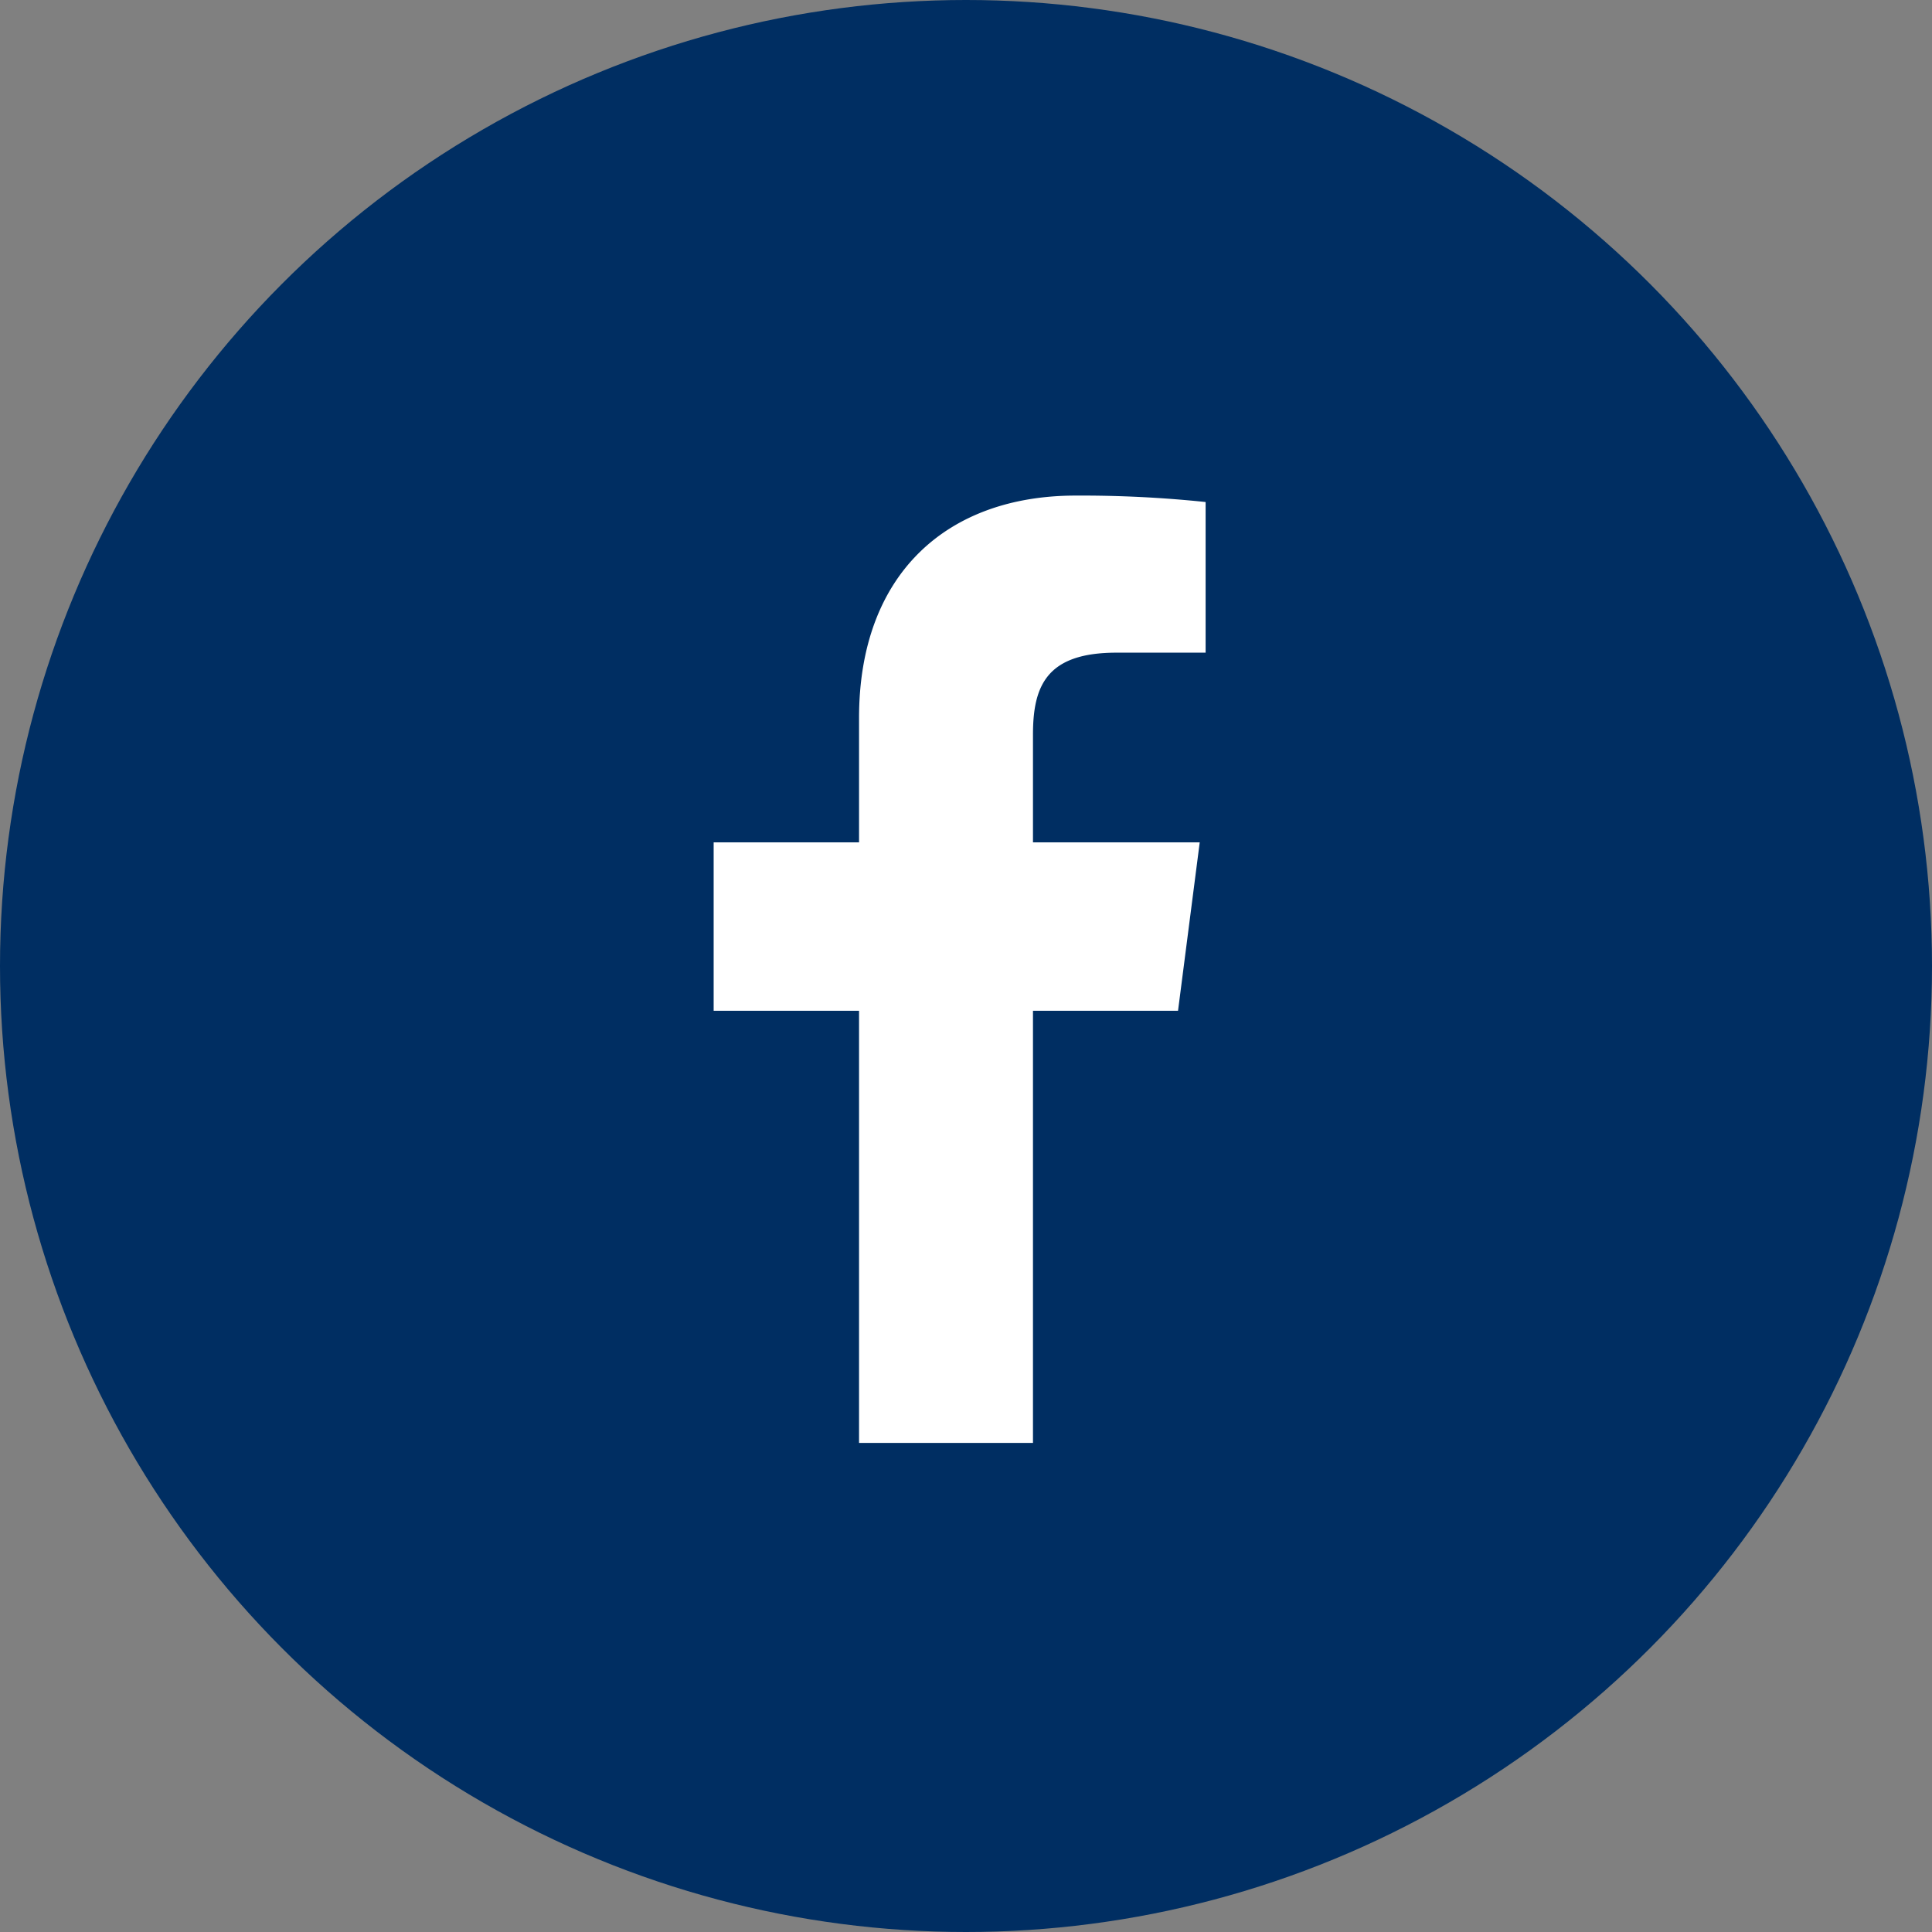 <svg xmlns="http://www.w3.org/2000/svg" width="39" height="39" viewBox="0 0 39 39">
  <rect x="0" y="0" width="39" height="39" fill="#808080" stroke="none"/>
  <g id="Group_8337" data-name="Group 8337" transform="translate(-1426 -2813)">
    <circle id="Ellipse_23" data-name="Ellipse 23" cx="19.5" cy="19.5" r="19.5" transform="translate(1426 2813)" fill="#002e62"/>
    <path id="Path_4829" data-name="Path 4829" d="M6.446,19.419V10.7H9.374l.438-3.4H6.446V5.126c0-.984.273-1.655,1.685-1.655h1.8V.43A24.126,24.126,0,0,0,7.308.3C4.712.3,2.935,1.88,2.935,4.789V7.3H0v3.4H2.935v8.723h3.51Z" transform="translate(1440.406 2822.704)" fill="#fff"/>
  </g>
</svg>

